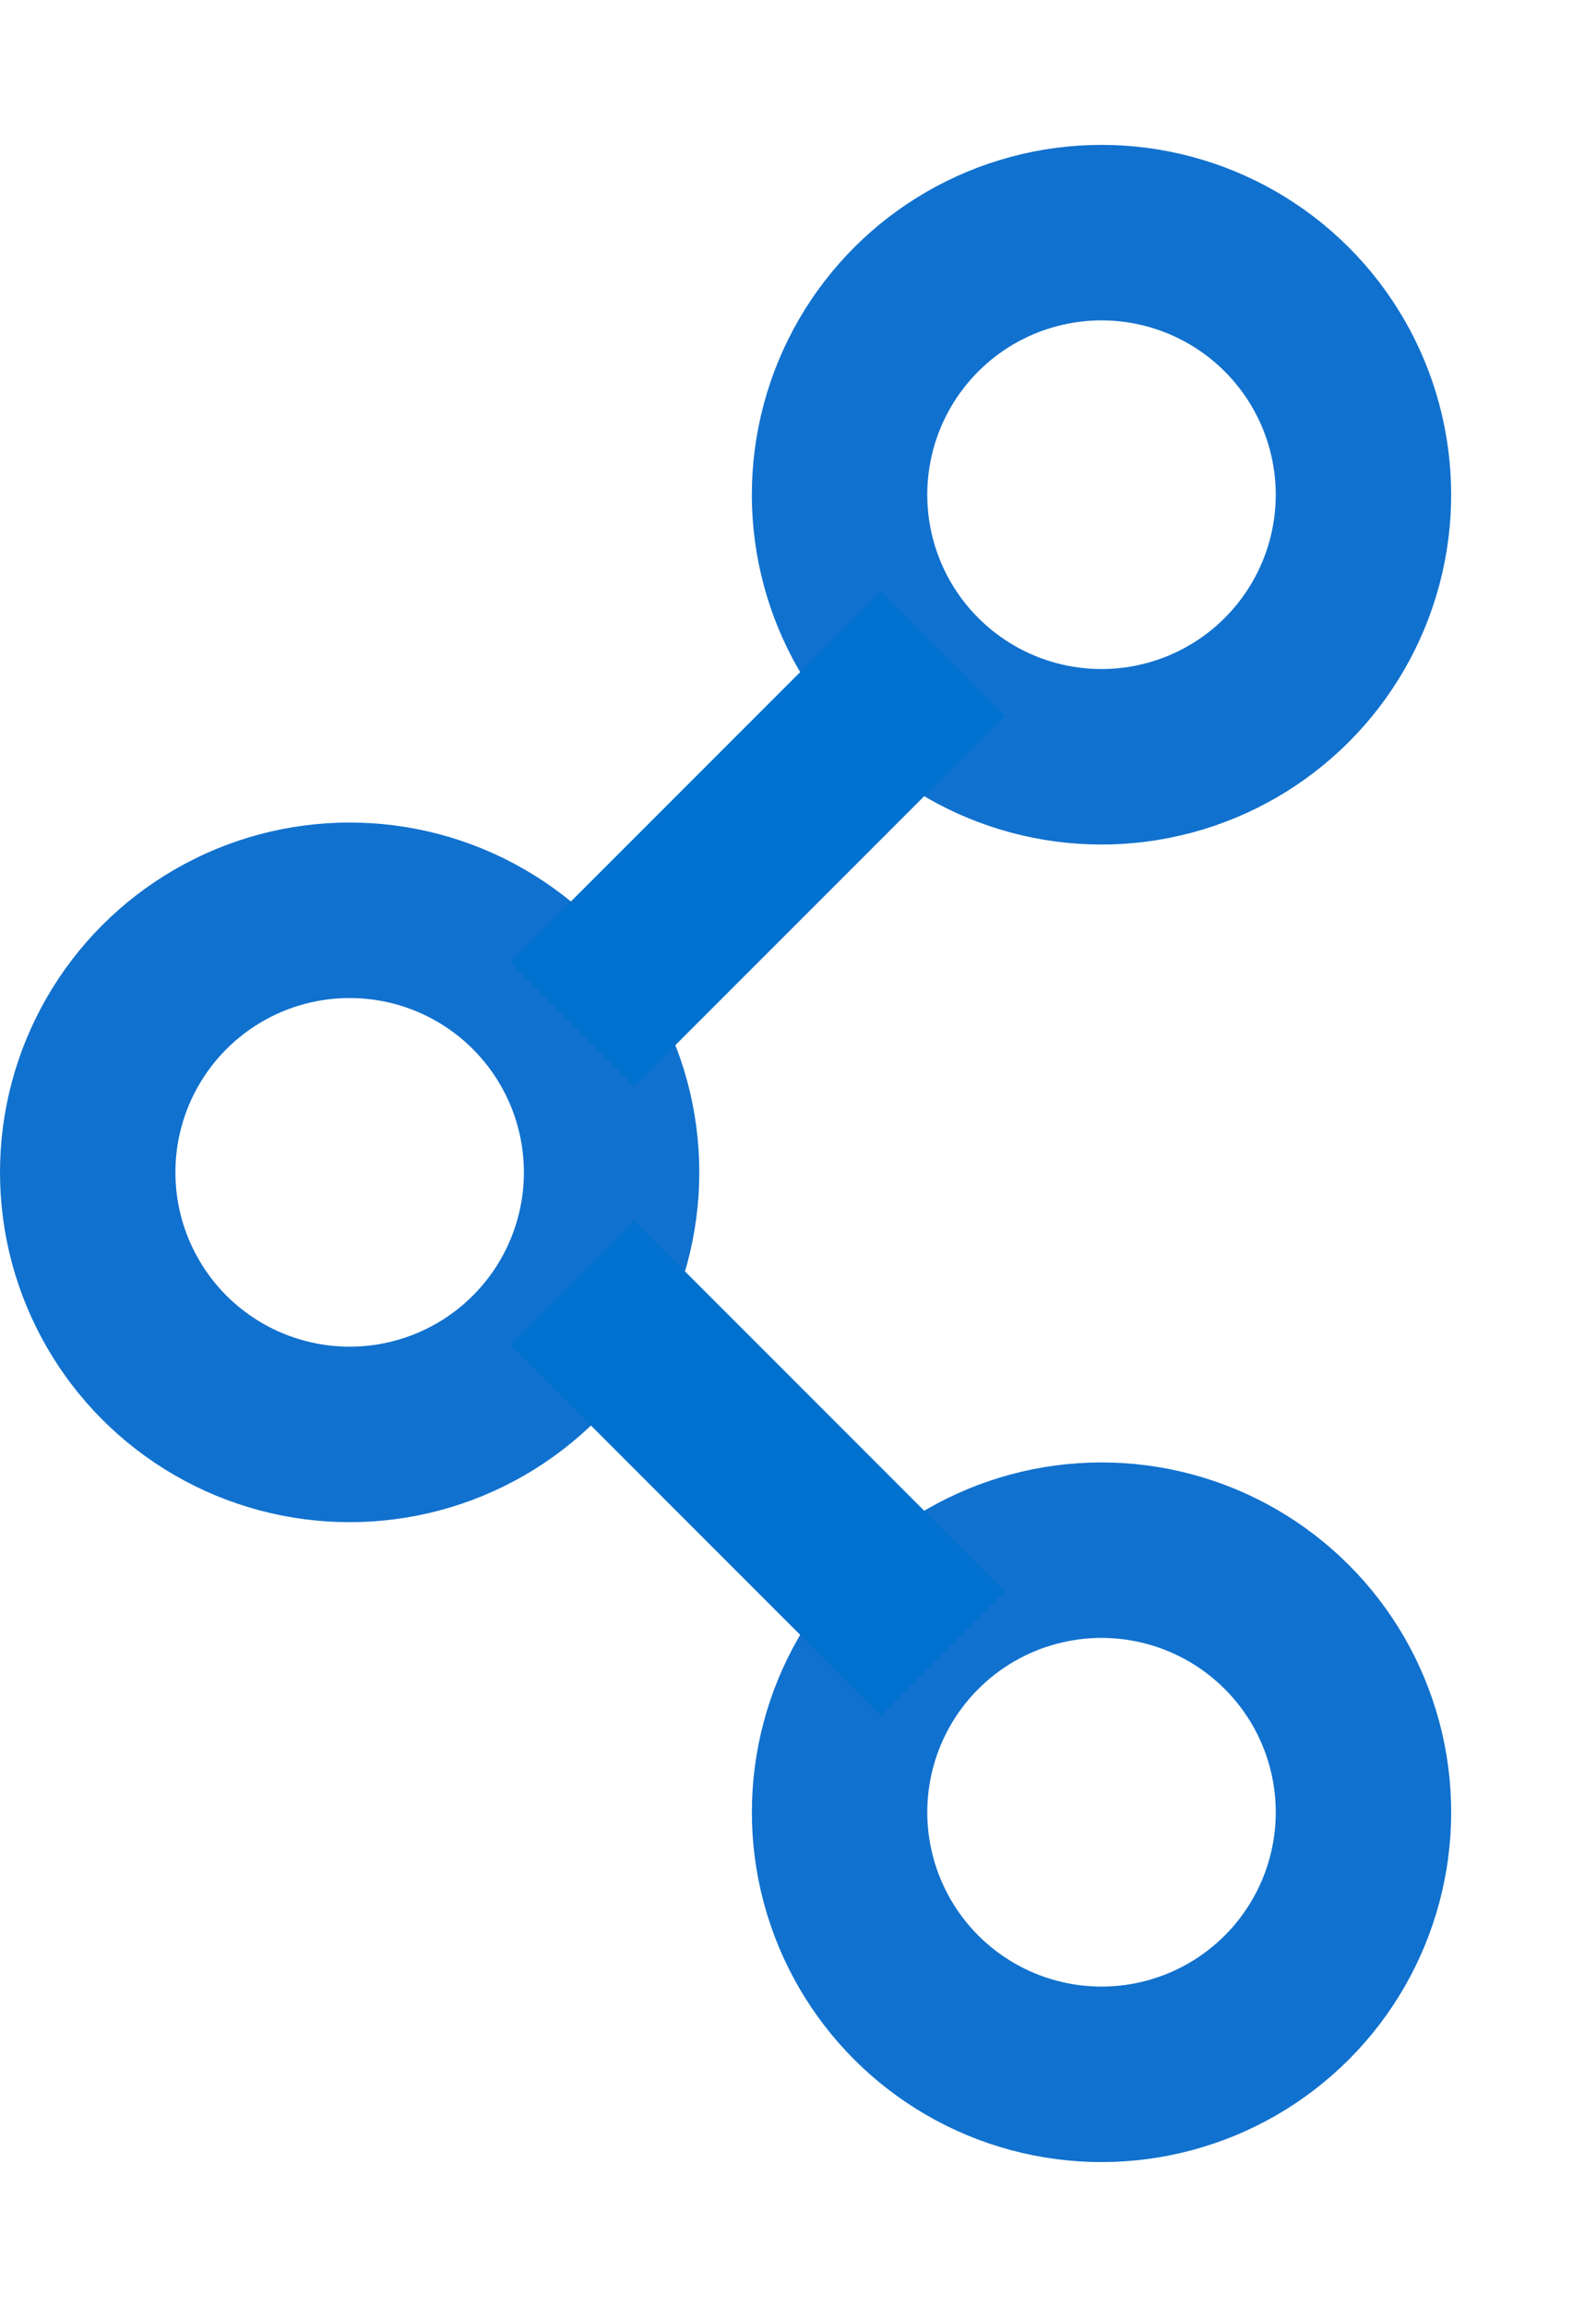 <svg xmlns="http://www.w3.org/2000/svg" width="27.296" height="39.437" viewBox="0 0 27.296 39.437"><defs><style>.a,.b{fill:none;stroke-width:3px;}.a{stroke:#1171ce;stroke-linecap:round;stroke-linejoin:round;stroke-miterlimit:10;}.b{stroke:#0071ce;}</style></defs><g transform="translate(-651.5 -217.879)"><circle class="a" cx="4.48" cy="4.48" r="4.48" transform="translate(653 233.44)"/><g transform="translate(658.12 232.219) rotate(-45)"><circle class="a" cx="4.48" cy="4.48" r="4.48" transform="translate(8.32 0)"/><line class="b" x2="8.96" transform="translate(0 4.48)"/></g><g transform="translate(664.456 236.64) rotate(45)"><circle class="a" cx="4.48" cy="4.48" r="4.48" transform="translate(8.32 0)"/><line class="b" x2="8.96" transform="translate(0 4.48)"/></g></g></svg>